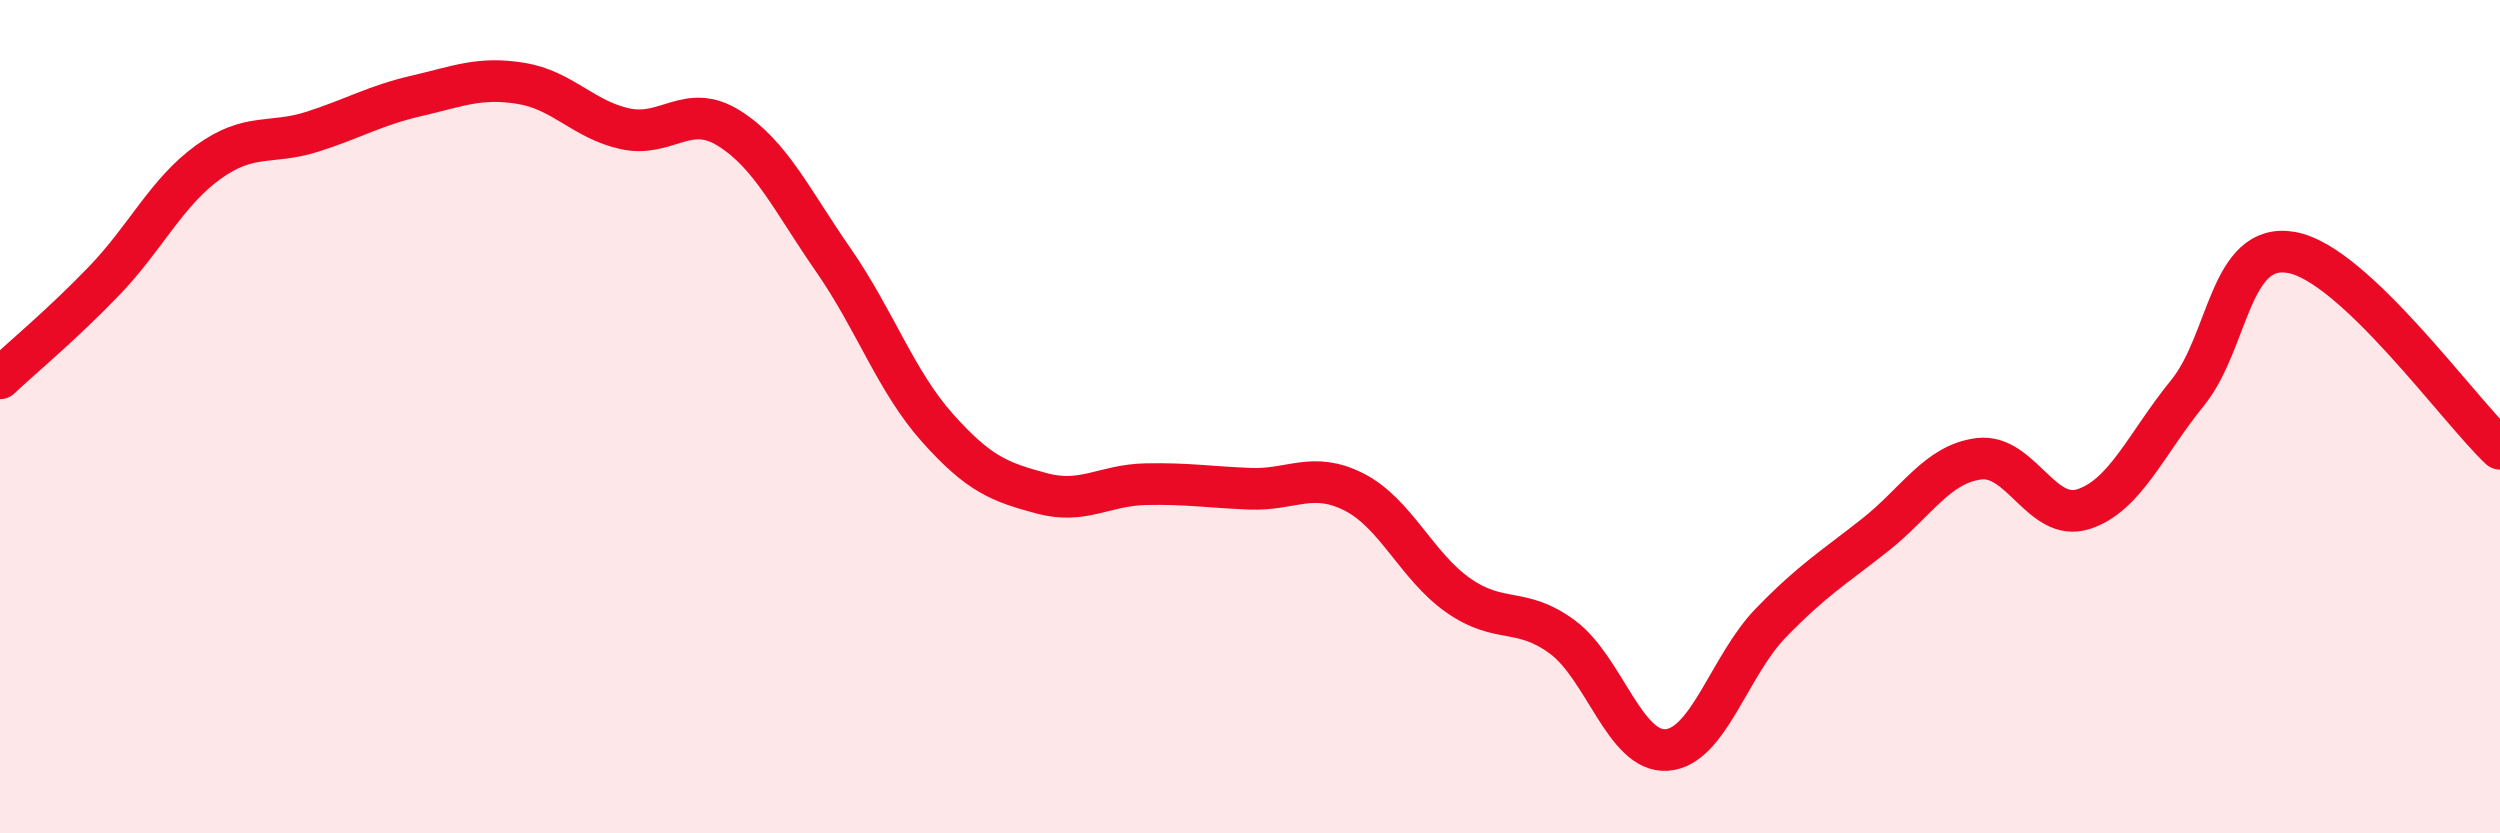 
    <svg width="60" height="20" viewBox="0 0 60 20" xmlns="http://www.w3.org/2000/svg">
      <path
        d="M 0,9.08 C 0.5,8.61 1.5,7.78 2.5,6.74 C 3.5,5.7 4,4.61 5,3.89 C 6,3.17 6.5,3.48 7.5,3.16 C 8.5,2.84 9,2.53 10,2.3 C 11,2.07 11.5,1.84 12.5,2 C 13.5,2.16 14,2.87 15,3.09 C 16,3.31 16.5,2.45 17.5,3.08 C 18.5,3.71 19,4.8 20,6.24 C 21,7.68 21.5,9.15 22.5,10.27 C 23.5,11.39 24,11.57 25,11.84 C 26,12.11 26.5,11.64 27.5,11.62 C 28.5,11.6 29,11.69 30,11.73 C 31,11.77 31.5,11.3 32.5,11.81 C 33.5,12.32 34,13.59 35,14.29 C 36,14.99 36.5,14.55 37.5,15.29 C 38.5,16.03 39,18.07 40,18 C 41,17.93 41.5,15.98 42.5,14.95 C 43.5,13.92 44,13.63 45,12.84 C 46,12.05 46.5,11.13 47.5,11.01 C 48.5,10.89 49,12.54 50,12.22 C 51,11.9 51.5,10.66 52.5,9.43 C 53.5,8.2 53.5,5.79 55,6.06 C 56.5,6.33 59,9.83 60,10.77L60 20L0 20Z"
        fill="#EB0A25"
        opacity="0.1"
        stroke-linecap="round"
        stroke-linejoin="round"
      />
      <path
        d="M 0,9.08 C 0.5,8.61 1.5,7.78 2.5,6.74 C 3.5,5.7 4,4.61 5,3.89 C 6,3.17 6.5,3.48 7.5,3.16 C 8.5,2.84 9,2.53 10,2.3 C 11,2.07 11.5,1.84 12.5,2 C 13.5,2.16 14,2.87 15,3.09 C 16,3.31 16.5,2.45 17.5,3.08 C 18.5,3.71 19,4.8 20,6.24 C 21,7.68 21.5,9.15 22.5,10.27 C 23.5,11.39 24,11.57 25,11.84 C 26,12.11 26.5,11.64 27.5,11.62 C 28.5,11.6 29,11.69 30,11.73 C 31,11.77 31.5,11.3 32.5,11.81 C 33.5,12.32 34,13.59 35,14.29 C 36,14.99 36.5,14.55 37.5,15.29 C 38.5,16.03 39,18.07 40,18 C 41,17.93 41.5,15.98 42.5,14.95 C 43.5,13.92 44,13.63 45,12.84 C 46,12.05 46.5,11.13 47.5,11.01 C 48.5,10.89 49,12.54 50,12.22 C 51,11.9 51.5,10.66 52.5,9.43 C 53.5,8.2 53.5,5.79 55,6.06 C 56.5,6.33 59,9.83 60,10.77"
        stroke="#EB0A25"
        stroke-width="1"
        fill="none"
        stroke-linecap="round"
        stroke-linejoin="round"
      />
    </svg>
  